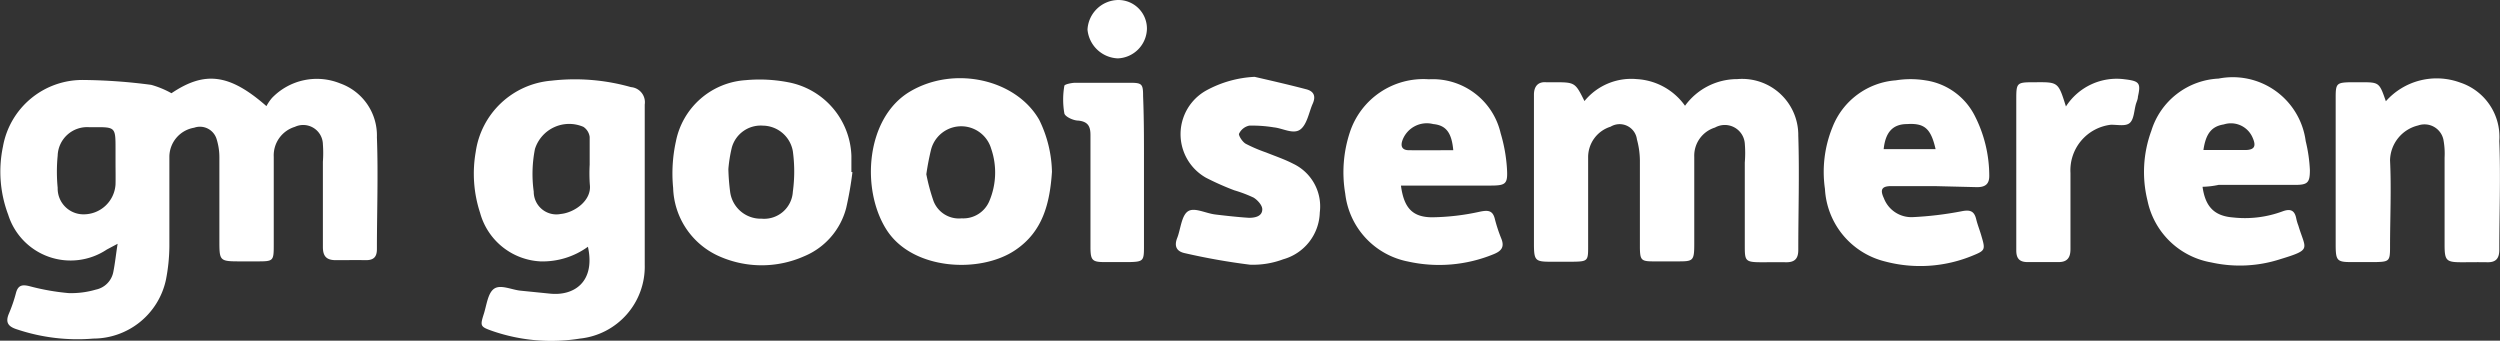 <?xml version="1.0" encoding="UTF-8"?> <svg xmlns="http://www.w3.org/2000/svg" viewBox="0 0 143.47 19.55"><rect x="0" y="0" width="143.47" height="19.55" fill="#333333" stroke="none"/><defs><style>.cls-1{fill:#fff;}</style></defs><g id="Laag_2" data-name="Laag 2"><g id="Laag_1-2" data-name="Laag 1"><g id="VXWAmX"><path class="cls-1" d="M9.84,5.35c1.9-1.28,3.32-1.13,5.45.74a2.59,2.59,0,0,1,.32-.47,3.57,3.57,0,0,1,3.92-.83,3.17,3.17,0,0,1,2.1,3.09c.08,2.14,0,4.28,0,6.42,0,.47-.21.64-.67.63s-1.13,0-1.69,0-.74-.25-.74-.76c0-1.63,0-3.26,0-4.89a6.77,6.77,0,0,0,0-1,1.13,1.13,0,0,0-1.61-1A1.71,1.71,0,0,0,15.71,9c0,1.66,0,3.32,0,5,0,1,0,1-1,1h-.85c-1.27,0-1.27,0-1.27-1.22,0-1.58,0-3.15,0-4.73a3.51,3.51,0,0,0-.16-1.07,1,1,0,0,0-1.29-.65A1.7,1.7,0,0,0,9.72,9c0,1.72,0,3.43,0,5.15a10.34,10.34,0,0,1-.2,1.92,4.27,4.27,0,0,1-4.16,3.36A10.91,10.91,0,0,1,1,18.91C.51,18.76.28,18.54.51,18a8.49,8.49,0,0,0,.41-1.2c.12-.43.35-.48.76-.38a13.26,13.26,0,0,0,2.25.4,5,5,0,0,0,1.57-.2,1.28,1.28,0,0,0,1-1c.1-.49.15-1,.25-1.63l-.62.33a3.75,3.75,0,0,1-5.66-2A7,7,0,0,1,.17,8.41,4.63,4.63,0,0,1,4.8,4.59a31.5,31.5,0,0,1,3.88.28A5.31,5.31,0,0,1,9.84,5.35Zm-3.21,4V8.56c0-1.26,0-1.27-1.25-1.26H5.12A1.69,1.69,0,0,0,3.31,8.93a9.53,9.53,0,0,0,0,1.85A1.48,1.48,0,0,0,4.79,12.3a1.83,1.83,0,0,0,1.84-1.72C6.64,10.16,6.63,9.74,6.63,9.32Z"></path><path class="cls-1" d="M96.7,6.07a3.7,3.7,0,0,1,3-1.53,3.22,3.22,0,0,1,3.5,3.24c.07,2.19,0,4.38,0,6.57,0,.52-.23.71-.72.7s-.9,0-1.35,0c-1,0-1-.07-1-1,0-1.58,0-3.15,0-4.72a6.7,6.7,0,0,0,0-1.1,1.15,1.15,0,0,0-1.71-.91A1.69,1.69,0,0,0,97.23,9c0,1.68,0,3.37,0,5,0,1-.07,1-1,1-.45,0-.9,0-1.35,0-.7,0-.76-.08-.77-.8,0-1.66,0-3.31,0-5A4.76,4.76,0,0,0,93.94,8a1,1,0,0,0-1.51-.73,1.83,1.83,0,0,0-1.29,1.78c0,1.69,0,3.38,0,5.06,0,.86,0,.9-.91.91-.43,0-.85,0-1.28,0-.83,0-.91-.09-.92-.93V6.69c0-.42,0-.84,0-1.26s.19-.75.7-.71c.14,0,.28,0,.42,0,1.24,0,1.24,0,1.78,1.08a3.46,3.46,0,0,1,3-1.26A3.64,3.64,0,0,1,96.7,6.07Z"></path><path class="cls-1" d="M33.74,14.16A4.42,4.42,0,0,1,31,15a3.79,3.79,0,0,1-3.45-2.79,7.22,7.22,0,0,1-.25-3.49,4.78,4.78,0,0,1,4.34-4.09A11.78,11.78,0,0,1,36.21,5,.87.87,0,0,1,37,6c0,3.06,0,6.13,0,9.19a4.15,4.15,0,0,1-3.72,4.24A10.33,10.33,0,0,1,28.27,19c-.71-.25-.73-.28-.5-1,.16-.51.23-1.2.6-1.44s1,.07,1.49.12l1.69.17C32.94,17,34.18,16.18,33.74,14.16Zm.1-4.71h0c0-.53,0-1.07,0-1.59a.82.82,0,0,0-.36-.58,2.06,2.06,0,0,0-2.78,1.27A7.37,7.37,0,0,0,30.63,11a1.3,1.3,0,0,0,1.55,1.28c.8-.08,1.78-.78,1.67-1.68A9.29,9.29,0,0,1,33.84,9.45Z"></path><path class="cls-1" d="M60.37,9.86c-.12,1.78-.51,3.42-2.1,4.49-2,1.36-5.9,1.17-7.39-1.16s-1.19-6.44,1.35-7.94,6.08-.7,7.41,1.63A7.08,7.08,0,0,1,60.37,9.86ZM53.16,10a11.3,11.3,0,0,0,.41,1.53,1.56,1.56,0,0,0,1.62,1,1.62,1.62,0,0,0,1.59-1,4.2,4.2,0,0,0,.1-3,1.79,1.79,0,0,0-3.45.06A15.21,15.21,0,0,0,53.16,10Z"></path><path class="cls-1" d="M48.92,9.88a20.15,20.15,0,0,1-.36,2.06,4.12,4.12,0,0,1-2.42,2.77,6,6,0,0,1-4.86,0,4.44,4.44,0,0,1-2.65-3.93,8.58,8.58,0,0,1,.16-2.67,4.37,4.37,0,0,1,4-3.51,8.68,8.68,0,0,1,2.44.12,4.45,4.45,0,0,1,3.63,4.22c0,.31,0,.62,0,.93ZM41.8,9.7A12.17,12.17,0,0,0,41.9,11a1.77,1.77,0,0,0,1.81,1.55A1.65,1.65,0,0,0,45.5,11a8.58,8.58,0,0,0,0-2.32,1.77,1.77,0,0,0-1.72-1.47A1.72,1.72,0,0,0,42,8.46,8,8,0,0,0,41.8,9.7Z"></path><path class="cls-1" d="M111,10.68c-.82,0-1.64,0-2.46,0-.55,0-.66.2-.43.69a1.69,1.69,0,0,0,1.67,1.09,19.62,19.62,0,0,0,2.76-.33c.49-.1.75-.05.87.45.08.33.21.64.31,1,.22.74.2.8-.49,1.08a7.88,7.88,0,0,1-5.07.34,4.54,4.54,0,0,1-3.43-4.16,6.8,6.8,0,0,1,.44-3.56,4.24,4.24,0,0,1,3.63-2.67,5.32,5.32,0,0,1,1.69,0,3.78,3.78,0,0,1,2.82,2,7.59,7.59,0,0,1,.85,3.49c0,.49-.26.64-.7.64Zm.08-2.12c-.27-1.19-.64-1.5-1.63-1.44-.83,0-1.25.47-1.35,1.44Z"></path><path class="cls-1" d="M126.4,10.72c.16,1.16.69,1.68,1.76,1.76a6.2,6.2,0,0,0,2.83-.35c.46-.17.7-.06.79.42a2.64,2.64,0,0,0,.12.4c.41,1.38.81,1.36-1.06,1.93a7.53,7.53,0,0,1-3.94.18,4.53,4.53,0,0,1-3.66-3.55,6.84,6.84,0,0,1,.22-4,4.25,4.25,0,0,1,3.86-3,4.22,4.22,0,0,1,5,3.59,8.63,8.63,0,0,1,.24,1.66c0,.71-.12.85-.83.85-1.47,0-2.94,0-4.41,0C127,10.68,126.71,10.71,126.4,10.72Zm0-2.11c.82,0,1.63,0,2.43,0,.57,0,.67-.23.42-.76a1.35,1.35,0,0,0-1.63-.71C126.94,7.25,126.59,7.64,126.45,8.61Z"></path><path class="cls-1" d="M136.92,5.81a3.9,3.9,0,0,1,4.27-1.07,3.28,3.28,0,0,1,2.24,3.35c.08,2.08,0,4.16,0,6.24,0,.5-.19.73-.69.72s-1,0-1.45,0c-.9,0-1-.08-1-1,0-1.65,0-3.31,0-5A4.36,4.36,0,0,0,140.22,8a1.11,1.11,0,0,0-1.45-.8,2.1,2.1,0,0,0-1.61,2c.08,1.66,0,3.32,0,5,0,.78-.06.82-.81.84q-.72,0-1.44,0c-.78,0-.86-.1-.87-.9,0-1.29,0-2.58,0-3.88,0-1.57,0-3.14,0-4.71,0-.76.08-.81.83-.83h.59C136.54,4.72,136.54,4.72,136.92,5.81Z"></path><path class="cls-1" d="M80.4,10.67c.17,1.25.65,1.79,1.77,1.8a13.41,13.41,0,0,0,2.75-.32c.48-.1.75-.08.87.43a8.64,8.64,0,0,0,.37,1.12c.19.48,0,.71-.45.89a8.22,8.22,0,0,1-4.9.42,4.49,4.49,0,0,1-3.61-3.9,7.31,7.31,0,0,1,.26-3.5A4.44,4.44,0,0,1,82,4.55a4,4,0,0,1,4.12,3.1,9,9,0,0,1,.36,2c.06.93-.06,1-1,1H80.4Zm3-2.05c-.09-1-.41-1.43-1.15-1.5a1.49,1.49,0,0,0-1.77.94c-.12.35,0,.55.35.56C81.71,8.63,82.54,8.62,83.44,8.62Z"></path><path class="cls-1" d="M72,4.41c1,.23,2,.46,2.95.71.45.11.58.4.38.84s-.32,1.2-.72,1.48-1-.08-1.5-.13a7.6,7.6,0,0,0-1.42-.1.84.84,0,0,0-.59.48c0,.13.2.45.39.56a8.76,8.76,0,0,0,1.17.5c.52.21,1.06.39,1.56.65a2.71,2.71,0,0,1,1.52,2.79,2.87,2.87,0,0,1-2.1,2.69,4.91,4.91,0,0,1-1.91.31A37.27,37.27,0,0,1,68,14.53c-.48-.1-.63-.4-.44-.88s.24-1.27.61-1.52,1,.11,1.58.18,1.29.15,1.93.19c.36,0,.76-.09.76-.49,0-.23-.27-.53-.5-.67a7.72,7.72,0,0,0-1.11-.42,15.65,15.65,0,0,1-1.62-.72,2.87,2.87,0,0,1,0-5A6.41,6.41,0,0,1,72,4.41Z"></path><path class="cls-1" d="M118.56,6.11a3.46,3.46,0,0,1,3.37-1.56c.84.1.94.21.76,1,0,.14-.07.28-.11.41-.11.38-.11.87-.35,1.09s-.72.1-1.1.11a2.63,2.63,0,0,0-2.31,2.76c0,1.26,0,2.53,0,3.79,0,.2,0,.39,0,.59,0,.48-.18.74-.68.74h-1.78c-.47,0-.65-.21-.65-.67,0-1.12,0-2.25,0-3.37V5.78c0-1.06,0-1.06,1.1-1.06C118.12,4.71,118.12,4.71,118.56,6.11Z"></path><path class="cls-1" d="M65.65,9.9c0,1.44,0,2.87,0,4.31,0,.76-.06.81-.83.83-.48,0-1,0-1.44,0-.69,0-.79-.11-.8-.79,0-1.27,0-2.53,0-3.8,0-.9,0-1.8,0-2.7,0-.5-.14-.77-.7-.83-.29,0-.77-.23-.8-.42a4.61,4.61,0,0,1,0-1.57c0-.09.39-.17.6-.18,1.05,0,2.1,0,3.14,0,.72,0,.78.06.78.77C65.66,7,65.65,8.44,65.65,9.9Z"></path><path class="cls-1" d="M65.82,1.67a1.74,1.74,0,0,1-1.67,1.68A1.82,1.82,0,0,1,62.41,1.7,1.79,1.79,0,0,1,64.17,0,1.64,1.64,0,0,1,65.82,1.67Z"></path></g></g></g></svg> 